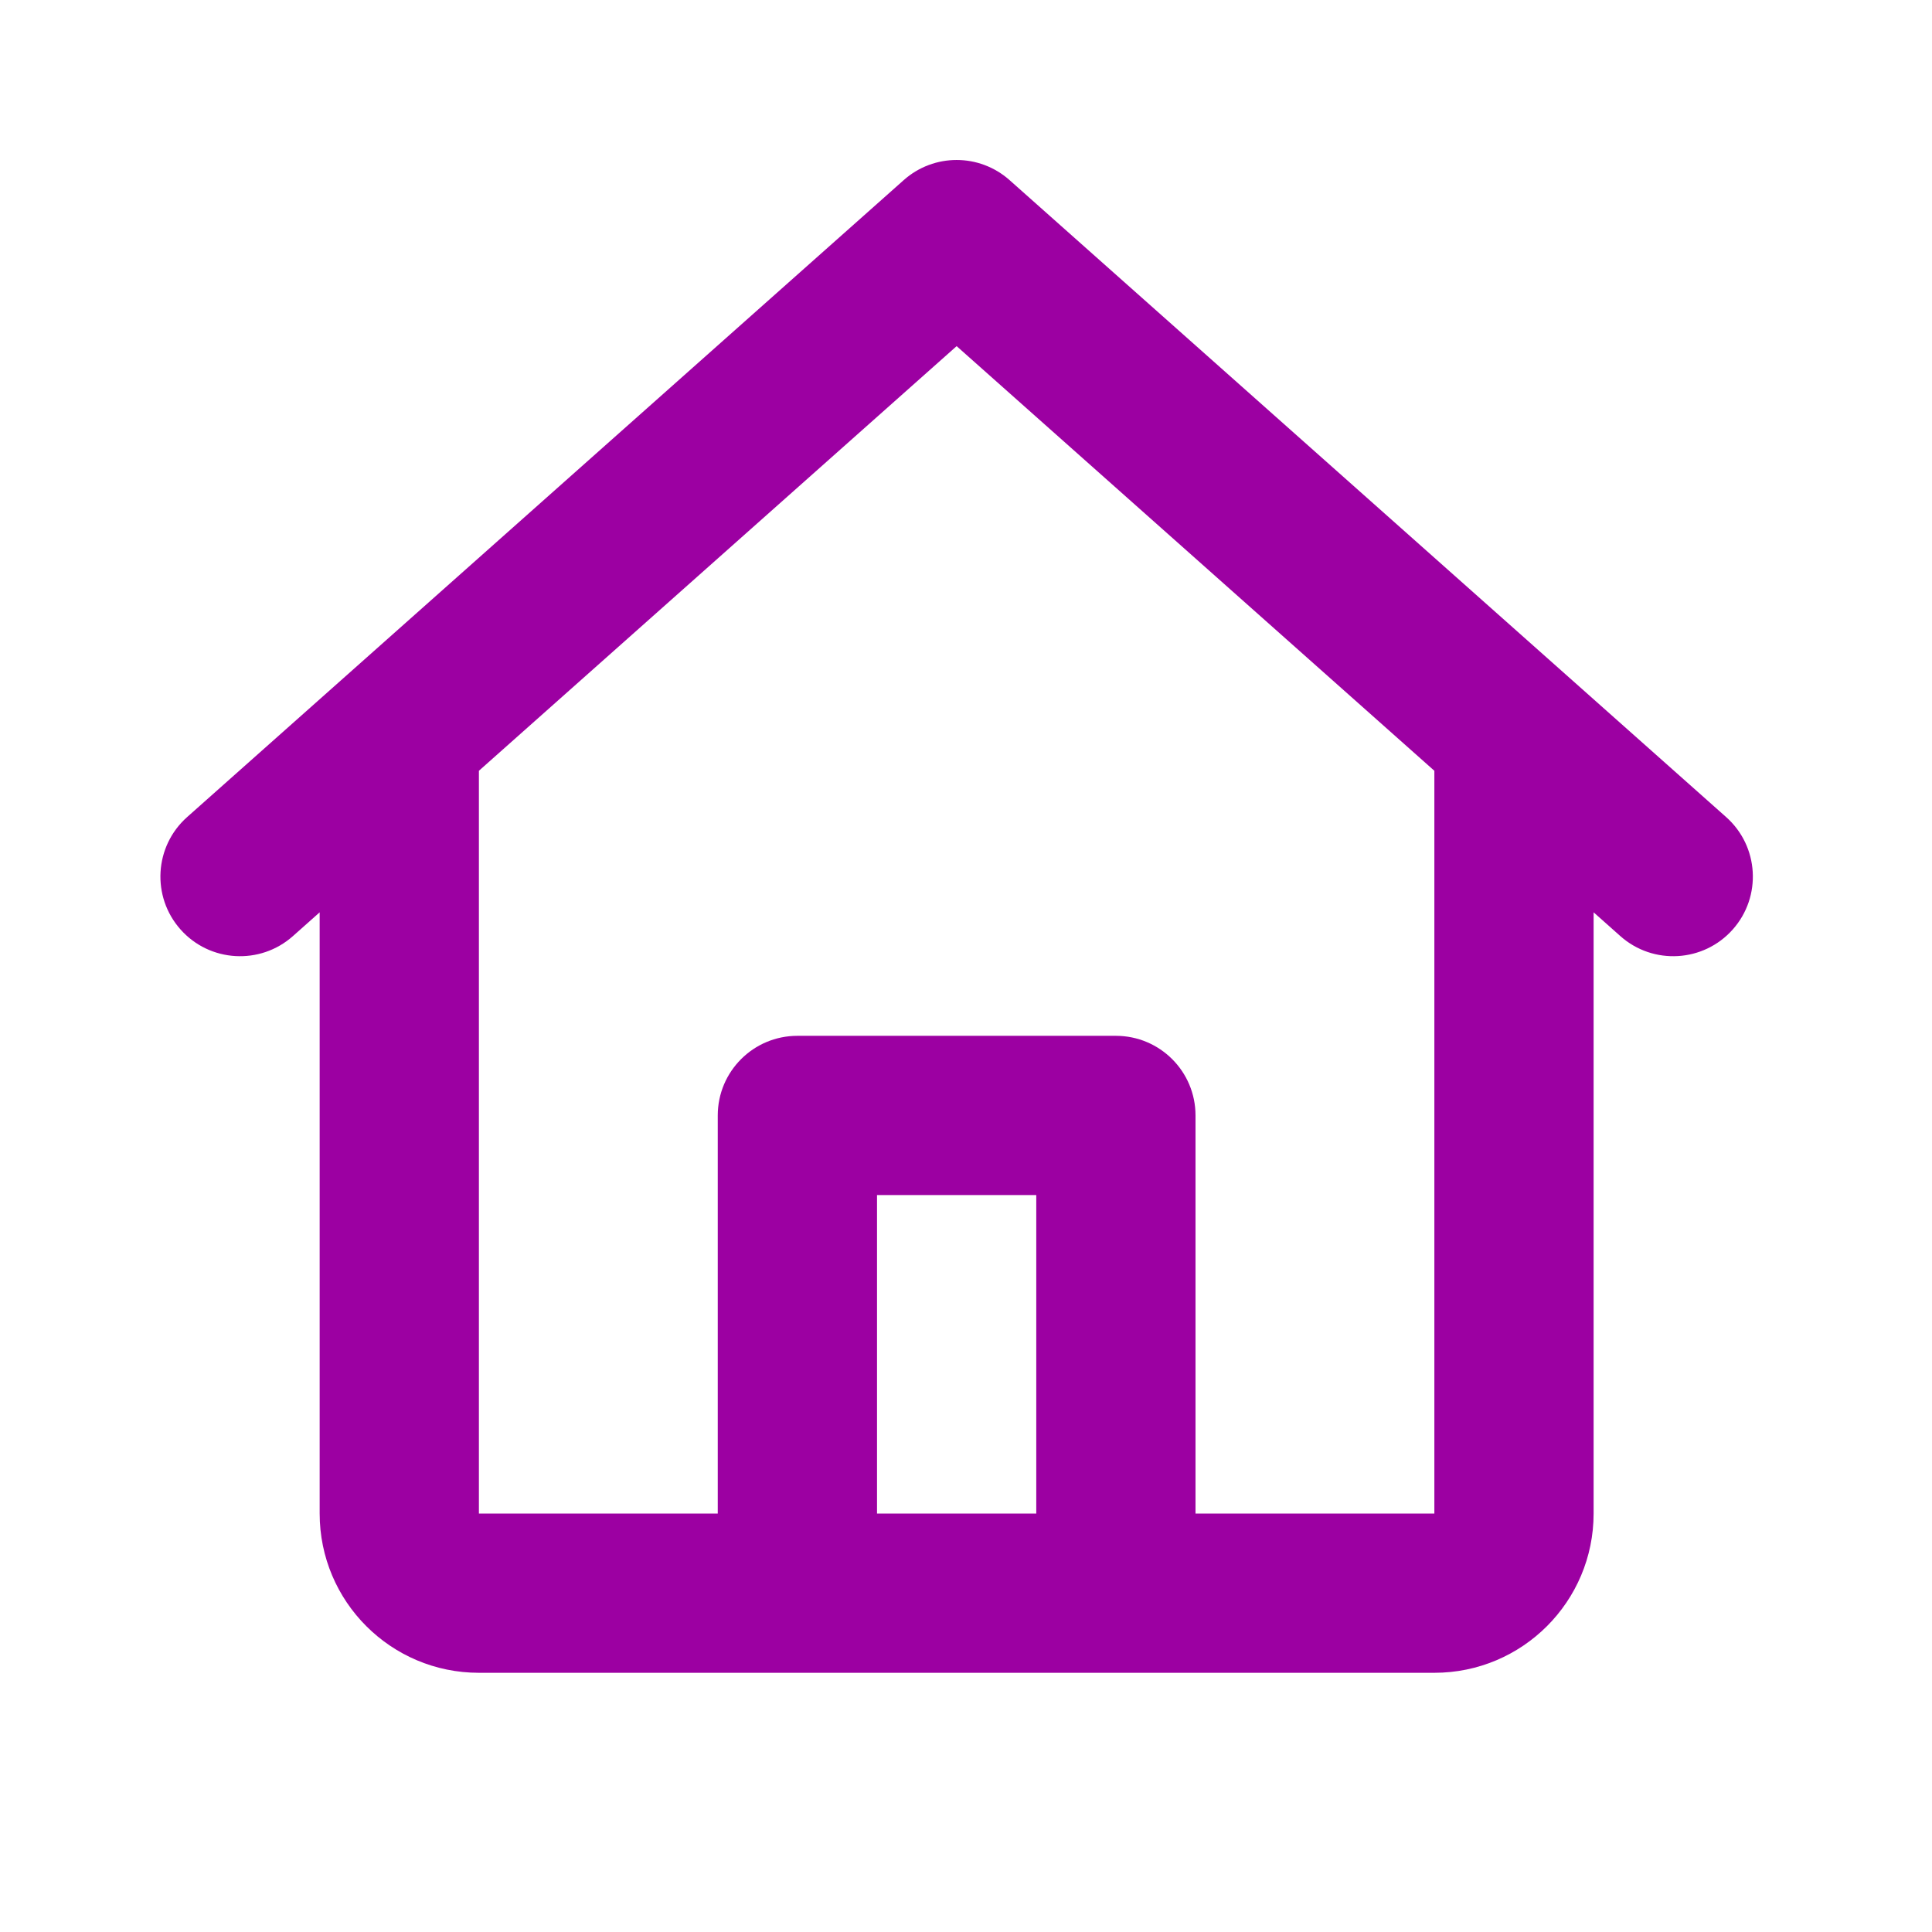 <svg xmlns="http://www.w3.org/2000/svg" width="92" height="92" viewBox="0 0 92 92" fill="none"><path d="M43.035 8.576C44.472 7.299 46.636 7.299 48.073 8.576L82.197 38.908C83.762 40.299 83.903 42.696 82.512 44.261C81.121 45.826 78.724 45.967 77.159 44.576L75.886 43.444V72.074C75.886 76.262 72.491 79.657 68.303 79.657H22.805C18.617 79.657 15.222 76.262 15.222 72.074V43.444L13.949 44.576C12.384 45.967 9.988 45.826 8.597 44.261C7.205 42.696 7.346 40.299 8.911 38.908L43.035 8.576ZM22.805 36.704V72.074H34.179V53.116C34.179 51.022 35.877 49.325 37.971 49.325H53.137C55.231 49.325 56.929 51.022 56.929 53.116V72.074H68.303V36.704L45.554 16.483L22.805 36.704ZM49.346 72.074V56.908H41.763V72.074H49.346Z" fill="#9C00A2"></path></svg>